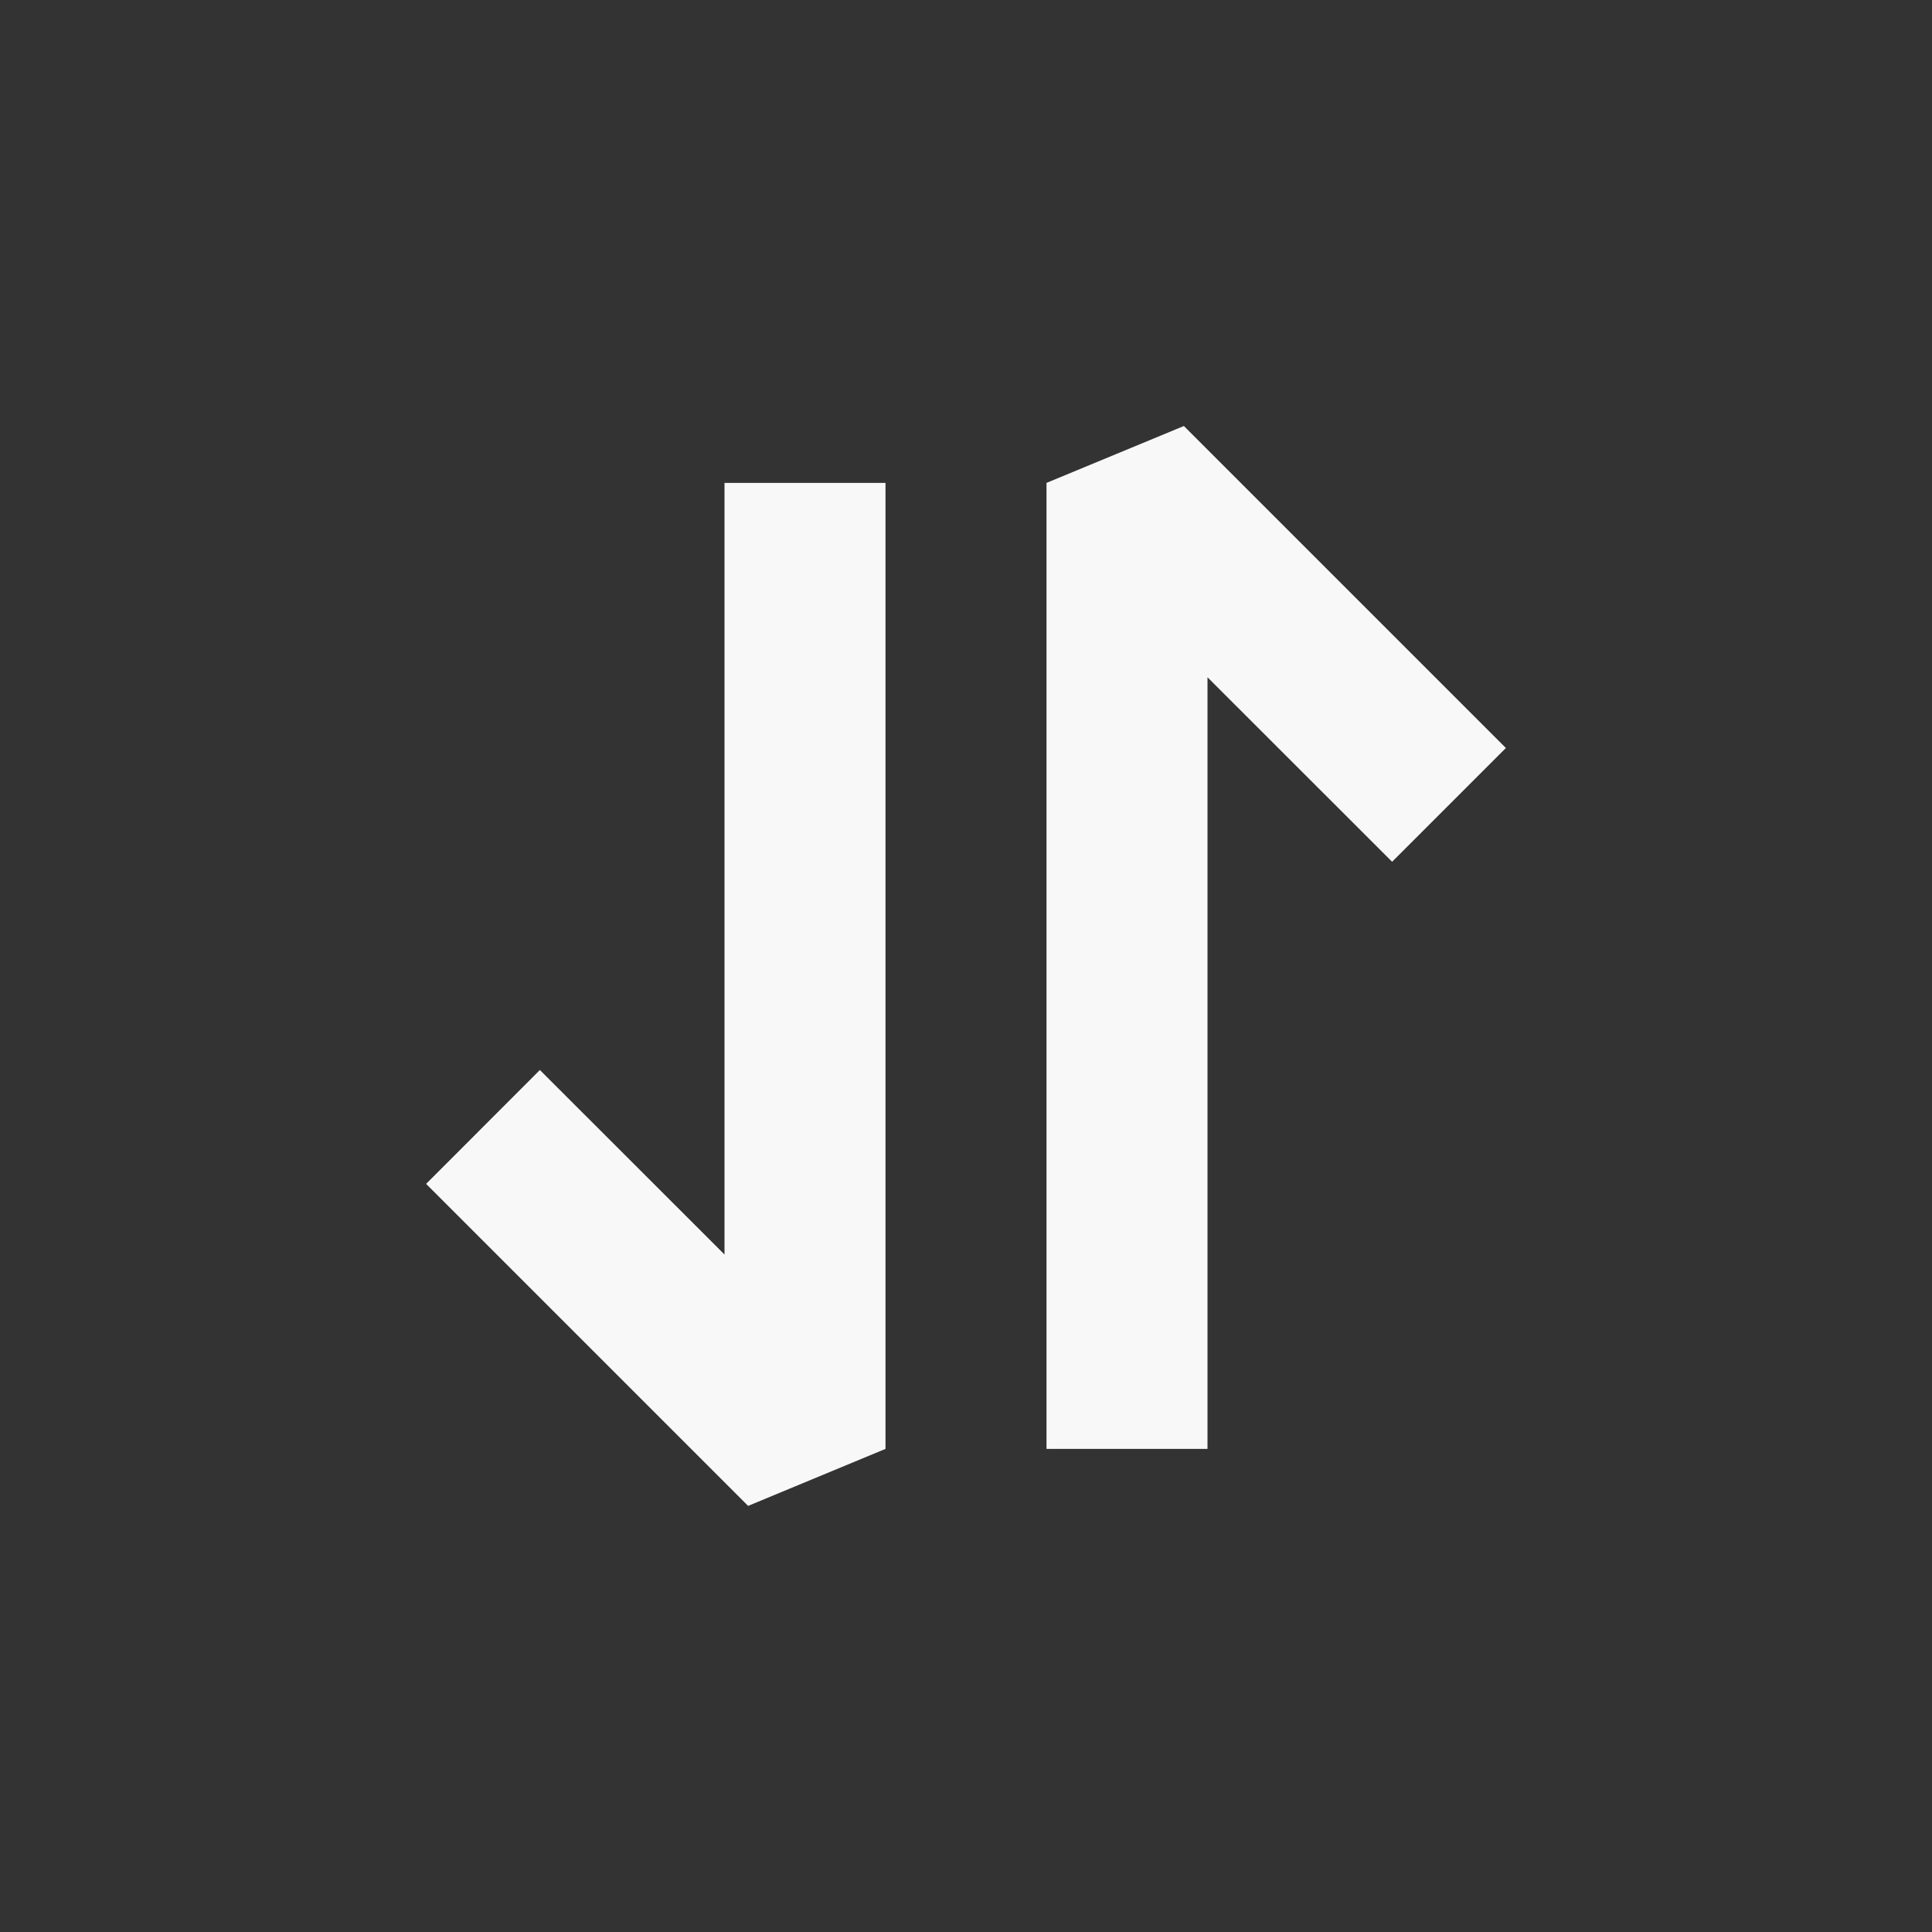<svg width="18" height="18" viewBox="0 0 18 18" fill="none" xmlns="http://www.w3.org/2000/svg">
<rect x="0" y="0" width="18" height="18" fill="#333333" stroke="none"/>
<path d="M9.75 4.499L11.03 3.969L14.03 6.969L12.97 8.029L11.25 6.31L11.25 13.499H9.75L9.75 4.499Z" fill="#F8F8F8"/>
<path d="M8.25 13.499L6.97 14.03L3.97 11.03L5.03 9.969L6.75 11.688V4.499L8.25 4.499V13.499Z" fill="#F8F8F8"/>
</svg>

